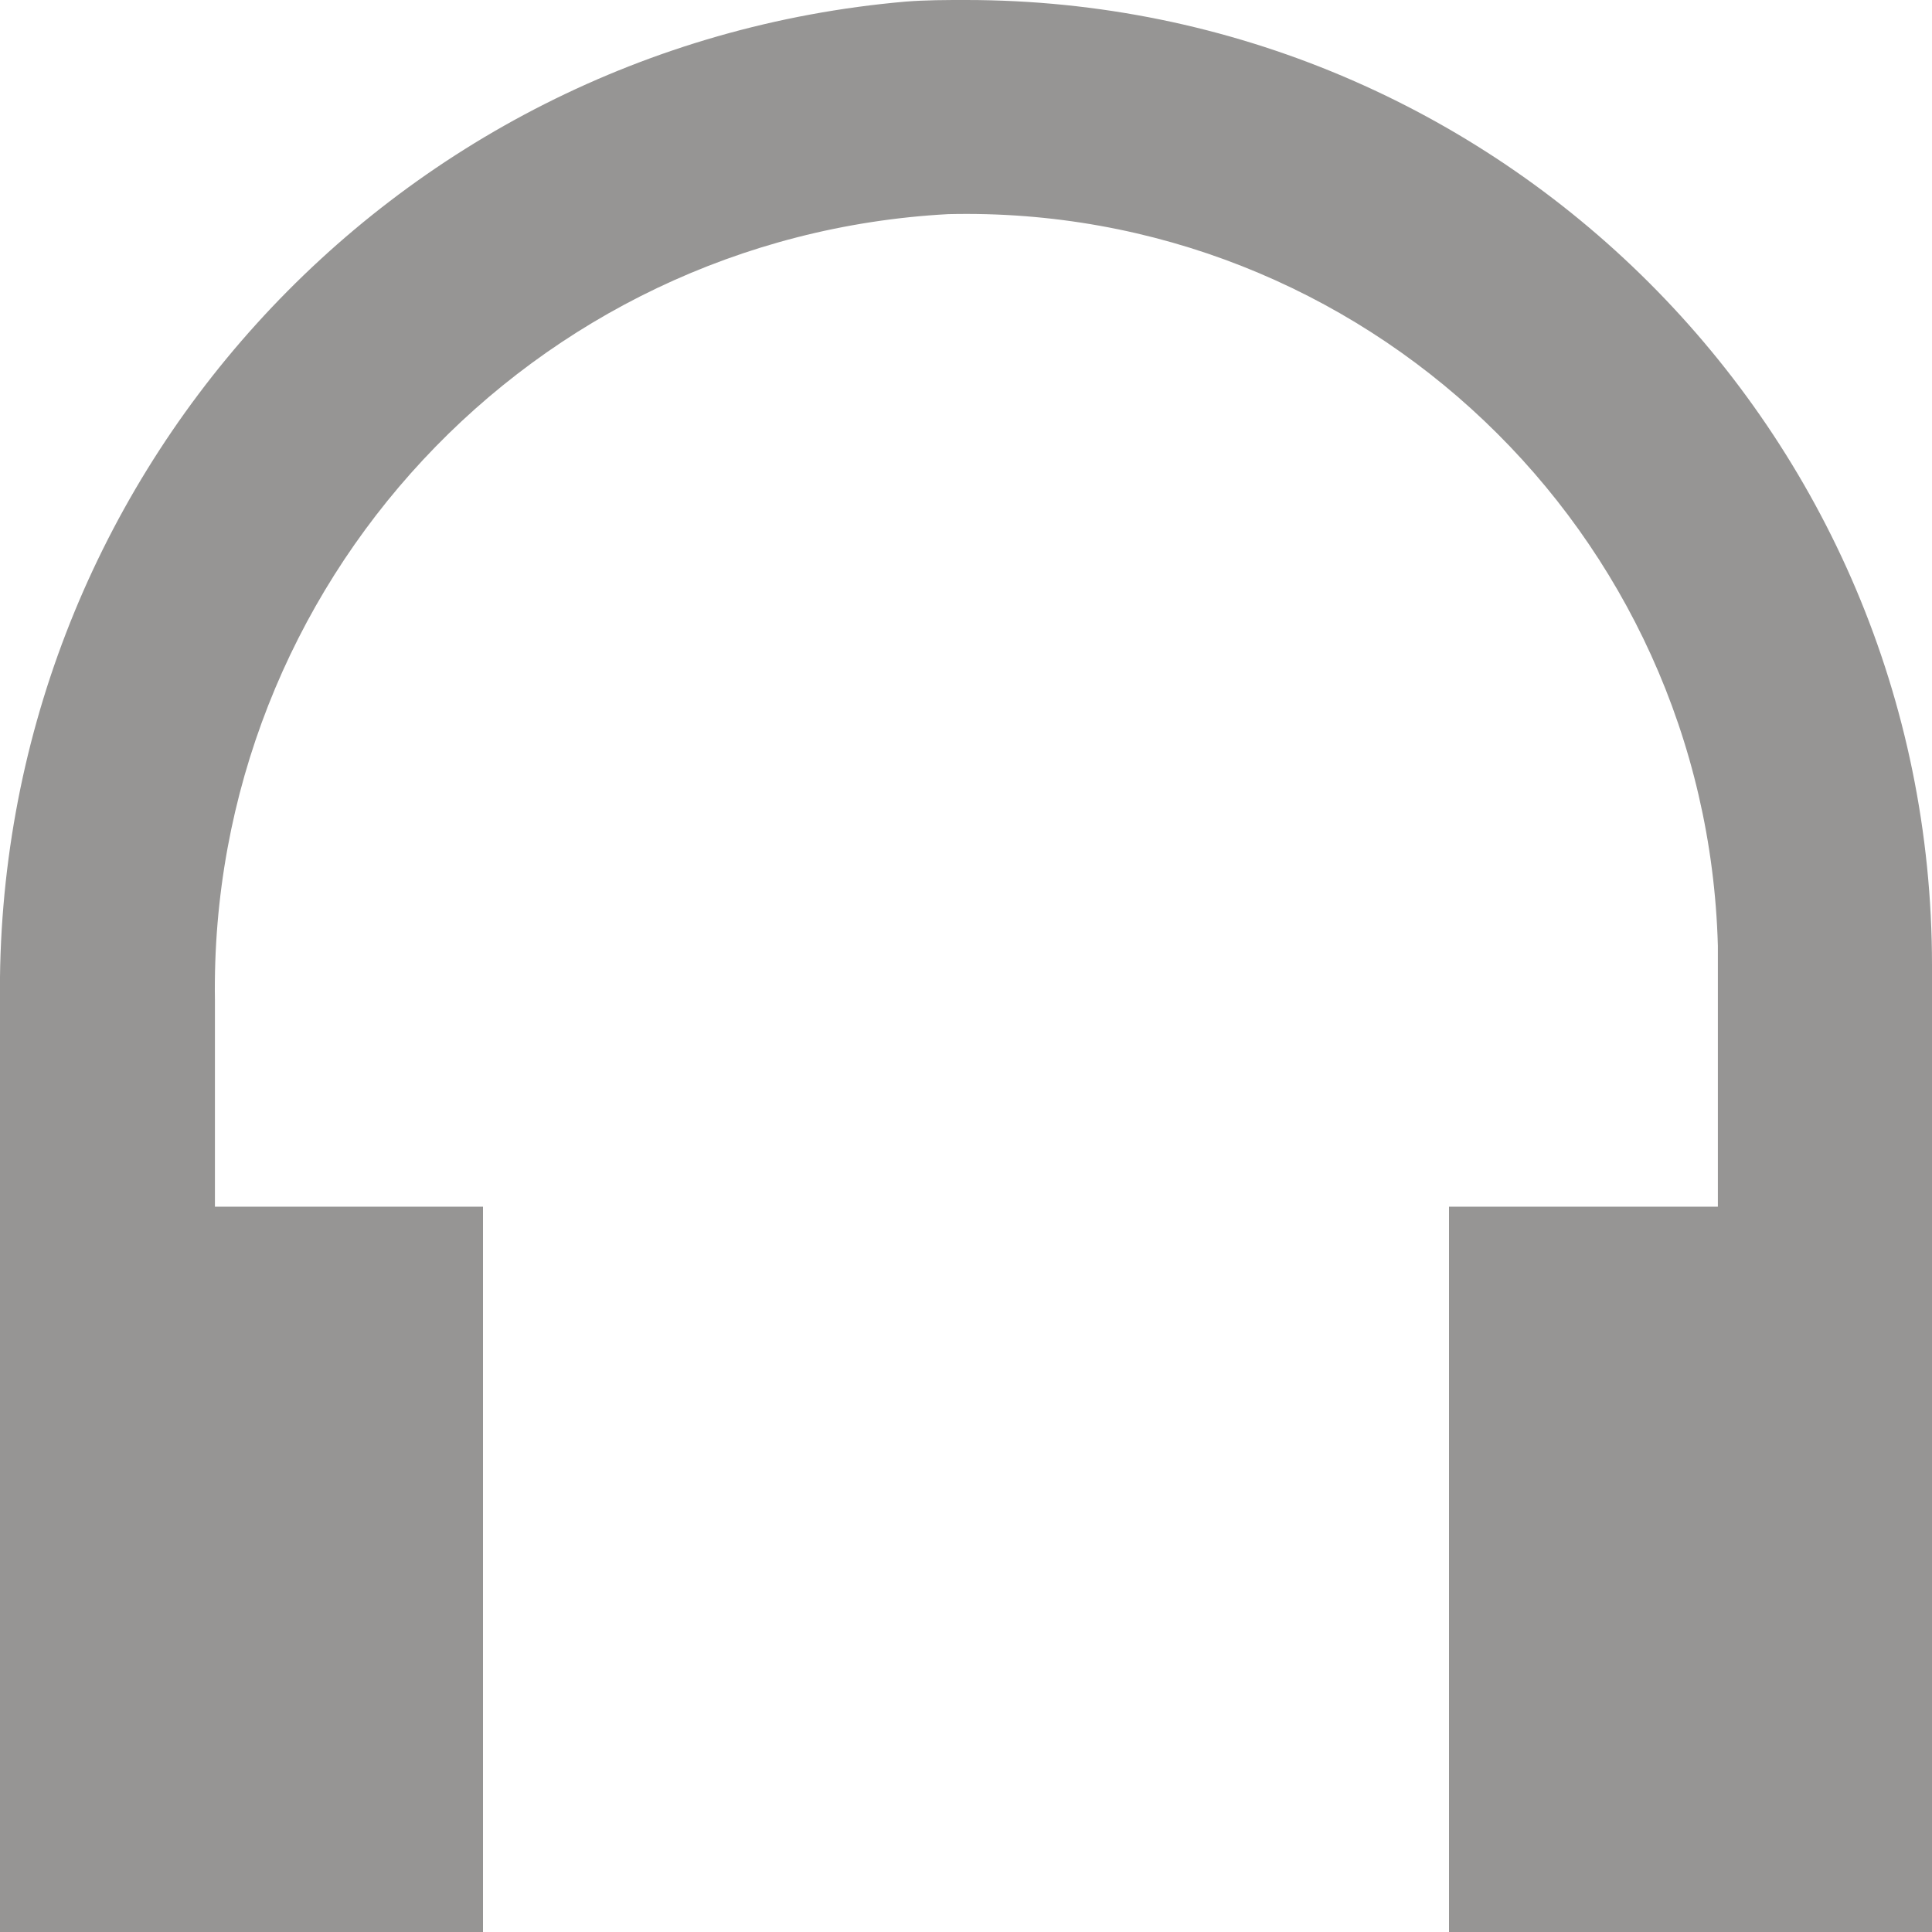 <?xml version="1.0" encoding="UTF-8"?>
<svg id="Capa_1" data-name="Capa 1" xmlns="http://www.w3.org/2000/svg" viewBox="0 0 24 24">
  <defs>
    <style>
      .cls-1 {
        fill: #969594;
      }
    </style>
  </defs>
  <path class="cls-1" d="m18,24v-9.01h3.34v-2.99c0-.08,0-.17,0-.25-.14-5.15-4.41-9.21-9.56-9.09C6.61,2.94,2.59,7.26,2.67,12.43v2.56h3.33v9.01H0v-11.55C-.08,6,4.82.58,11.25.02,11.5,0,11.75,0,12,0c6.62,0,12,5.36,12,11.99,0,0,0,0,0,.01v12h-6Z"/>
</svg>
